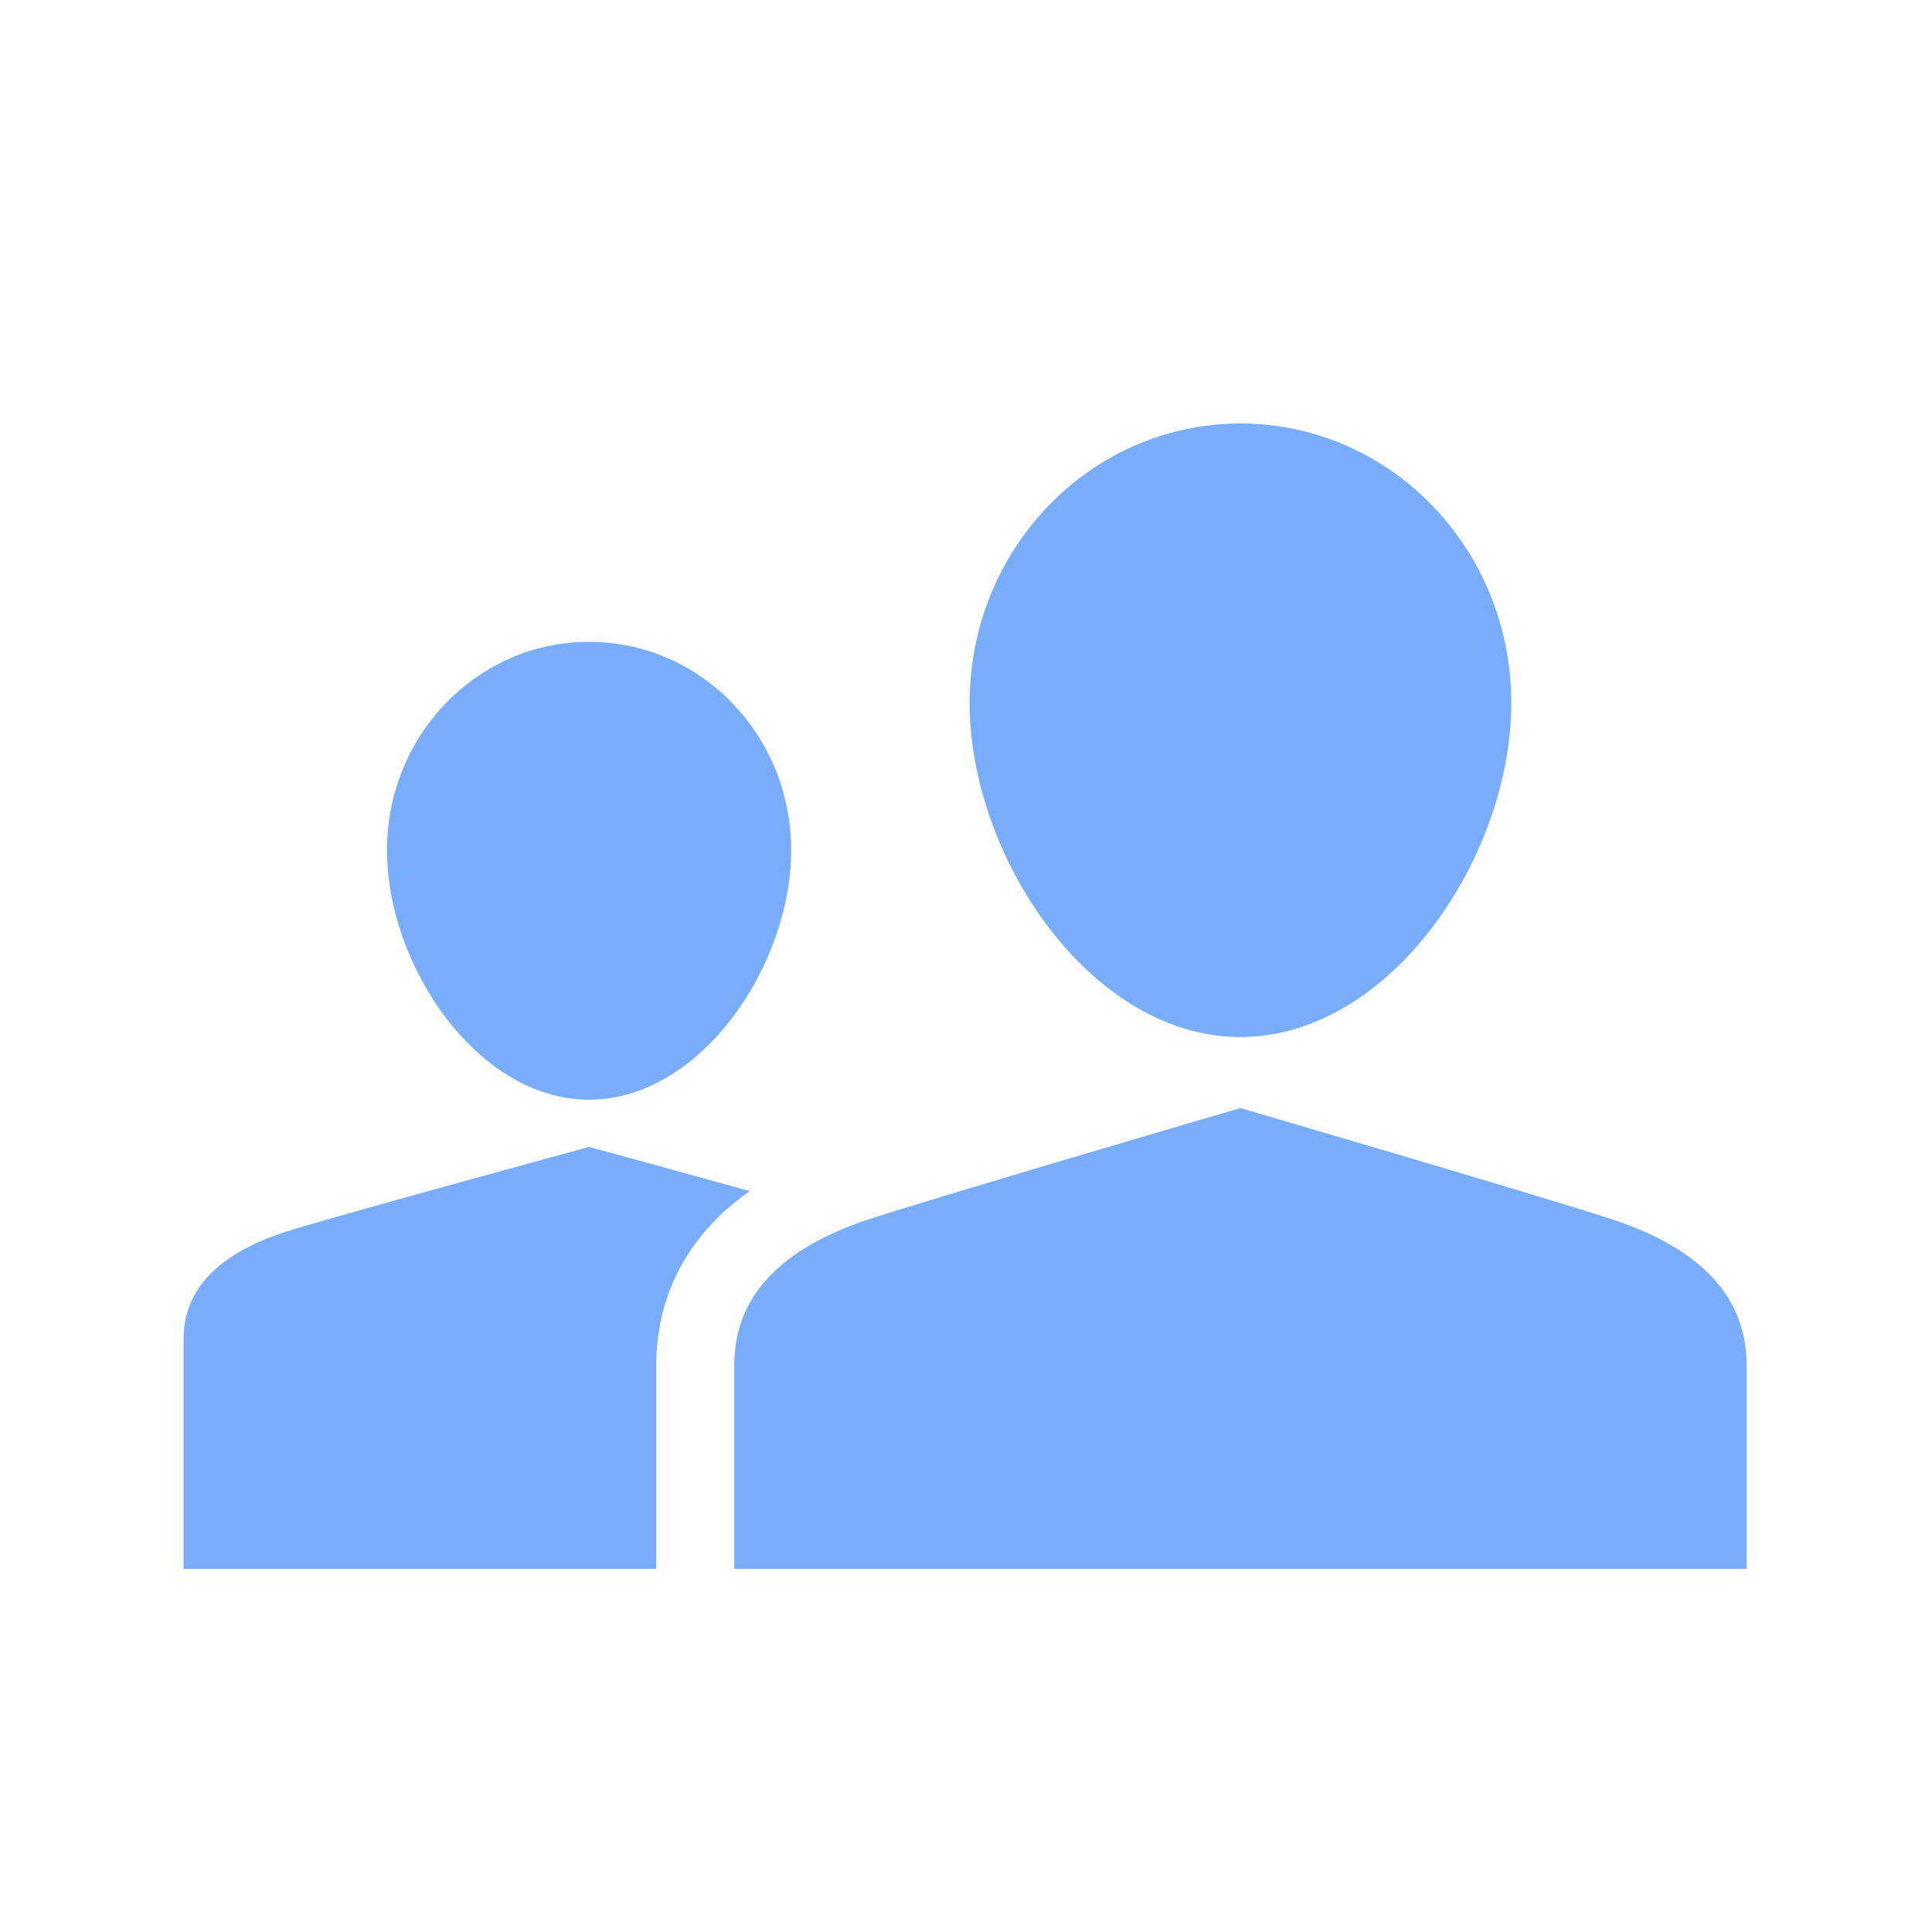 <?xml version="1.0" encoding="utf-8"?>
<svg xmlns="http://www.w3.org/2000/svg" fill="none" height="33" viewBox="0 0 33 33" width="33">
  <path clip-rule="evenodd" d="M25.814 12.005C25.814 14.64 23.744 17.713 21.188 17.713C18.632 17.713 16.562 14.64 16.562 12.005C16.562 9.369 18.632 7.234 21.188 7.234C23.744 7.234 25.814 9.369 25.814 12.005ZM13.514 14.523C13.514 16.49 11.969 18.783 10.062 18.783C8.155 18.783 6.61 16.49 6.61 14.523C6.61 12.556 8.155 10.963 10.062 10.963C11.969 10.963 13.514 12.556 13.514 14.523ZM27.494 20.814C26.14 20.375 21.187 18.927 21.187 18.927C21.187 18.927 16.235 20.375 14.882 20.814C13.528 21.253 12.542 22.006 12.542 23.323V26.798H29.834V23.323C29.834 22.006 28.847 21.253 27.494 20.814ZM10.062 19.59C10.062 19.59 11.448 19.968 12.805 20.345C12.617 20.477 12.437 20.624 12.271 20.787C11.614 21.431 11.209 22.286 11.209 23.323V26.798H3.136V22.872C3.136 21.888 3.926 21.326 5.01 20.999C6.094 20.672 10.062 19.59 10.062 19.59Z" fill="#78ADFC" fill-rule="evenodd"/>
</svg>